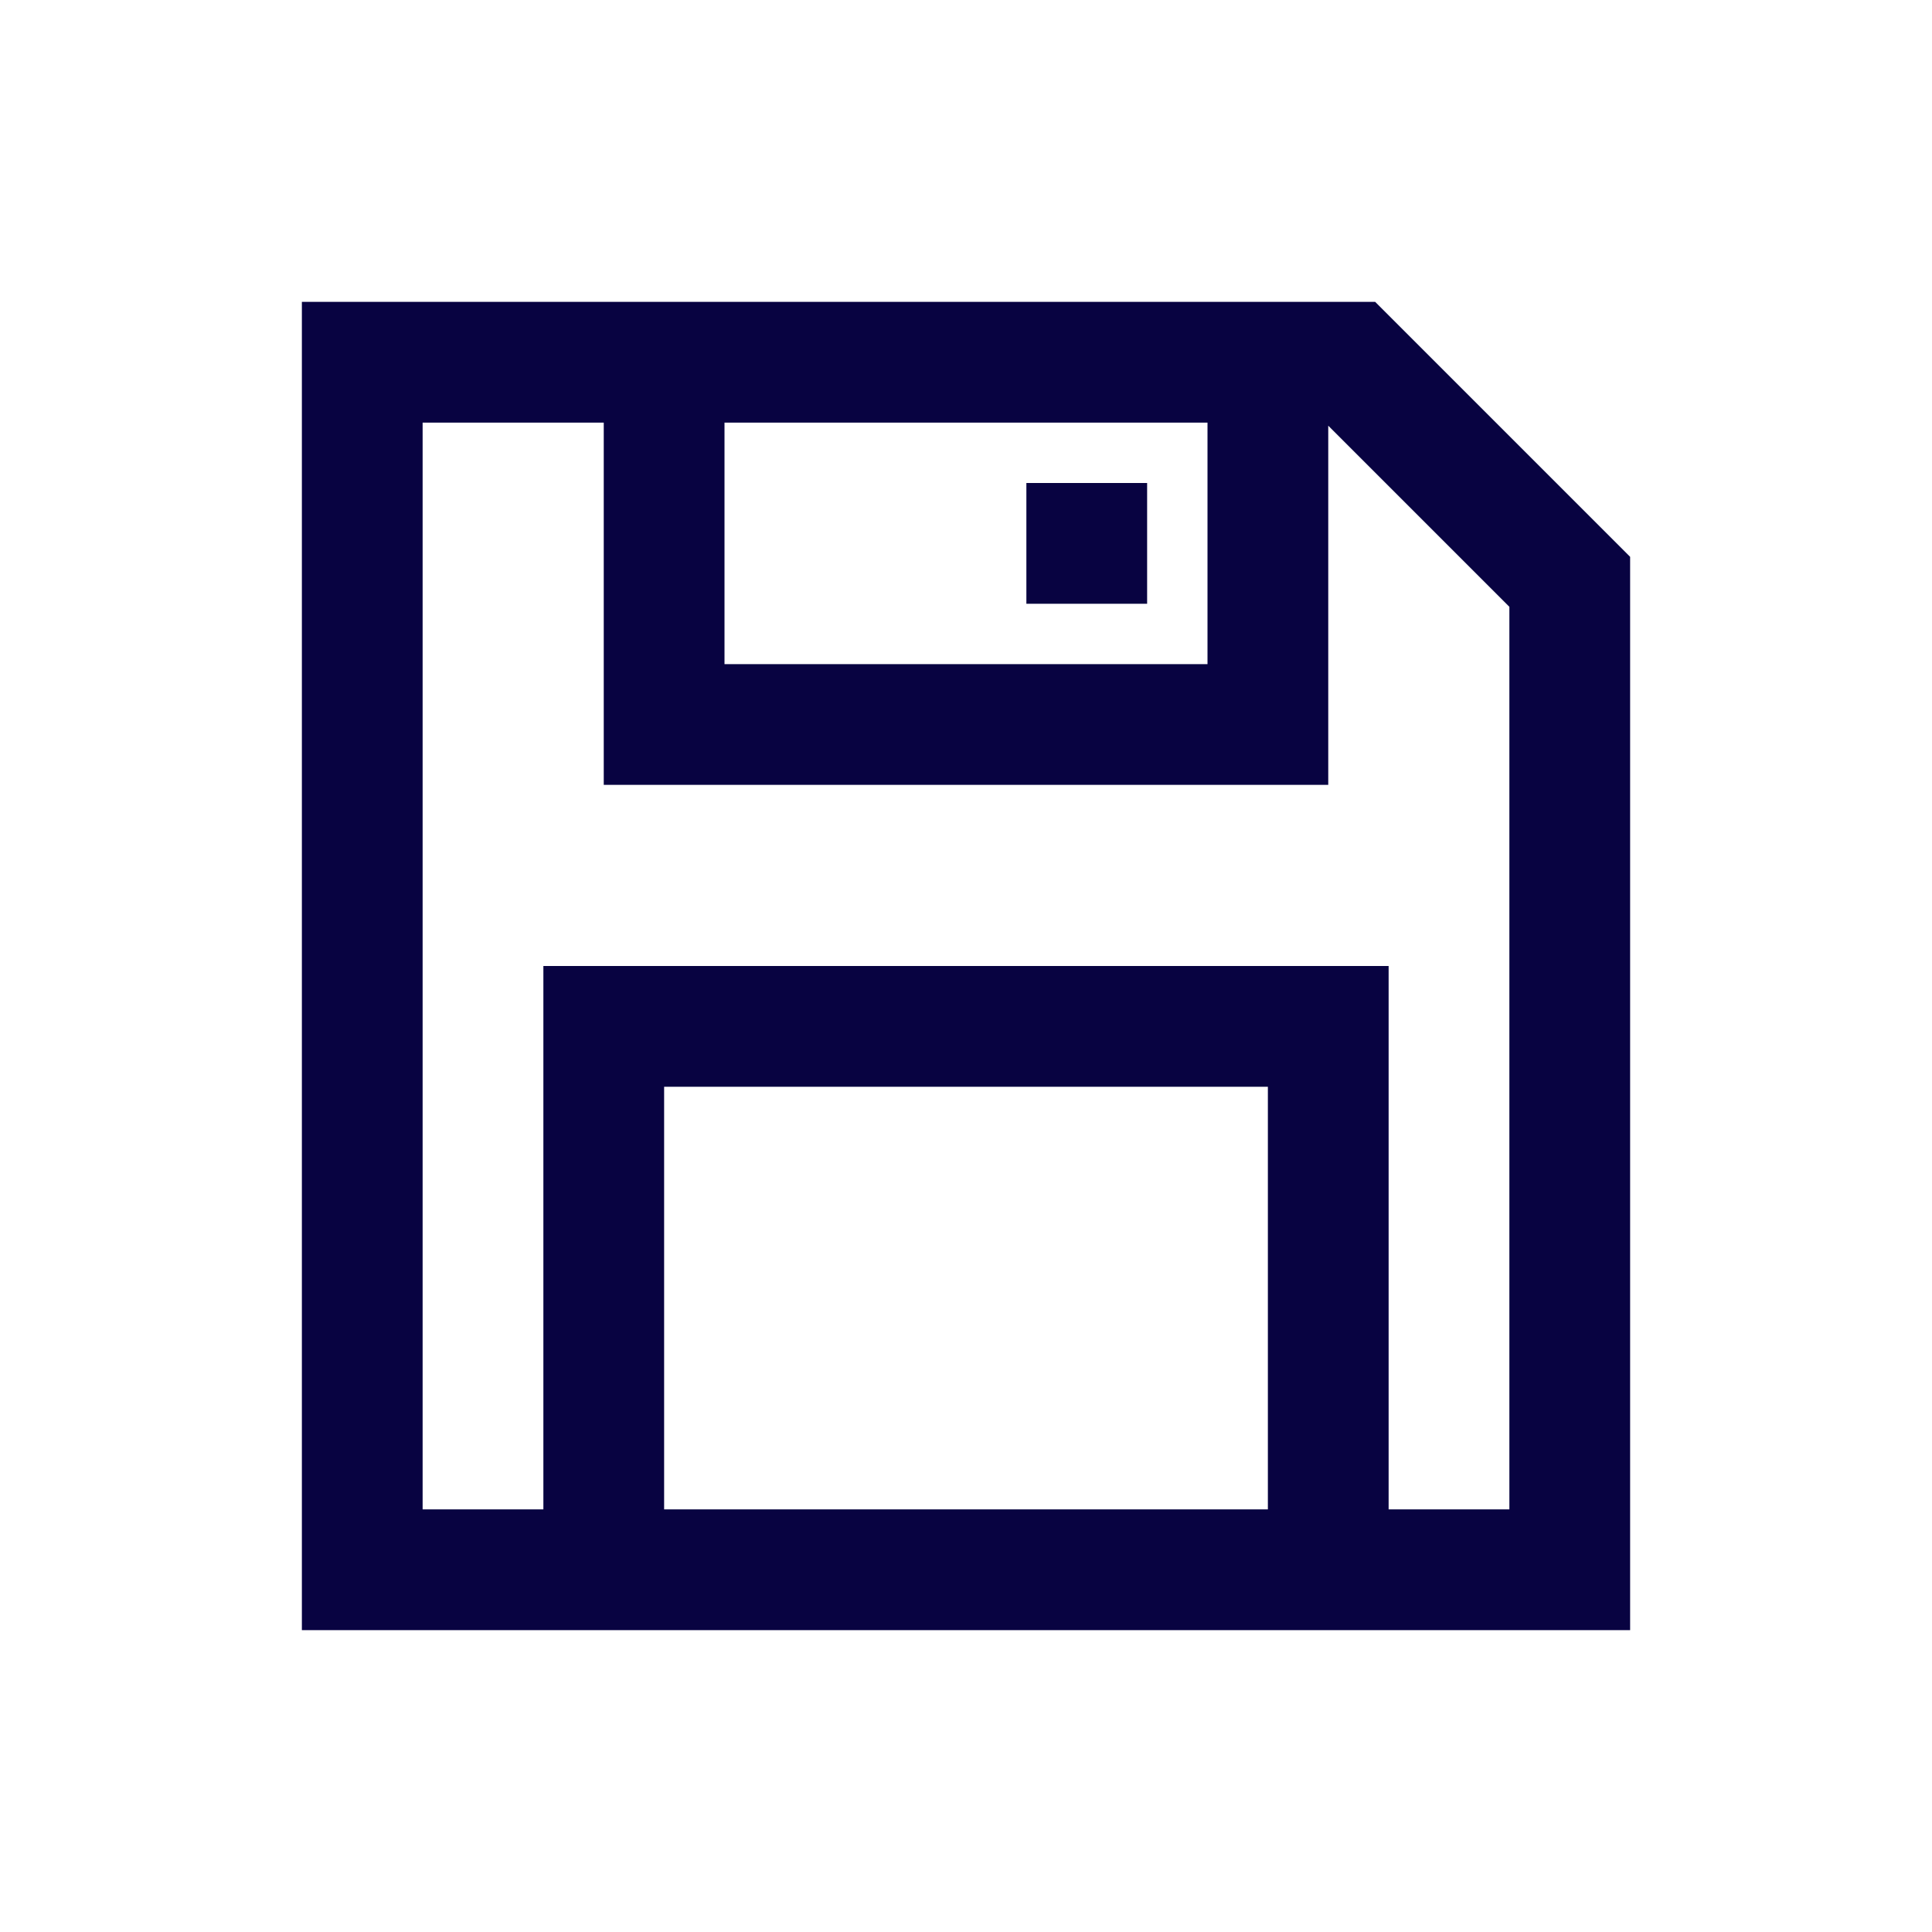 <?xml version="1.0" encoding="utf-8"?><!-- Uploaded to: SVG Repo, www.svgrepo.com, Generator: SVG Repo Mixer Tools -->
<svg width="800px" height="800px" viewBox="0 0 24 24" fill="none" xmlns="http://www.w3.org/2000/svg">
<path fill-rule="evenodd" clip-rule="evenodd" d="M17.083 3.75H3.75V20.25H6.75H8.25H15.75H17.25H20.25V6.917L17.083 3.75ZM15.75 18.75H8.25L8.25 13.5L15.75 13.5V18.75ZM17.25 12L17.25 18.75H18.75V7.538L16.5 5.288V9.75H7.5V5.25H5.25V18.75H6.75L6.75 12L17.25 12ZM15 5.25H9V8.25H15V5.25ZM14.25 6H12.75V7.5H14.25V6Z" fill="#080341"/>
</svg>